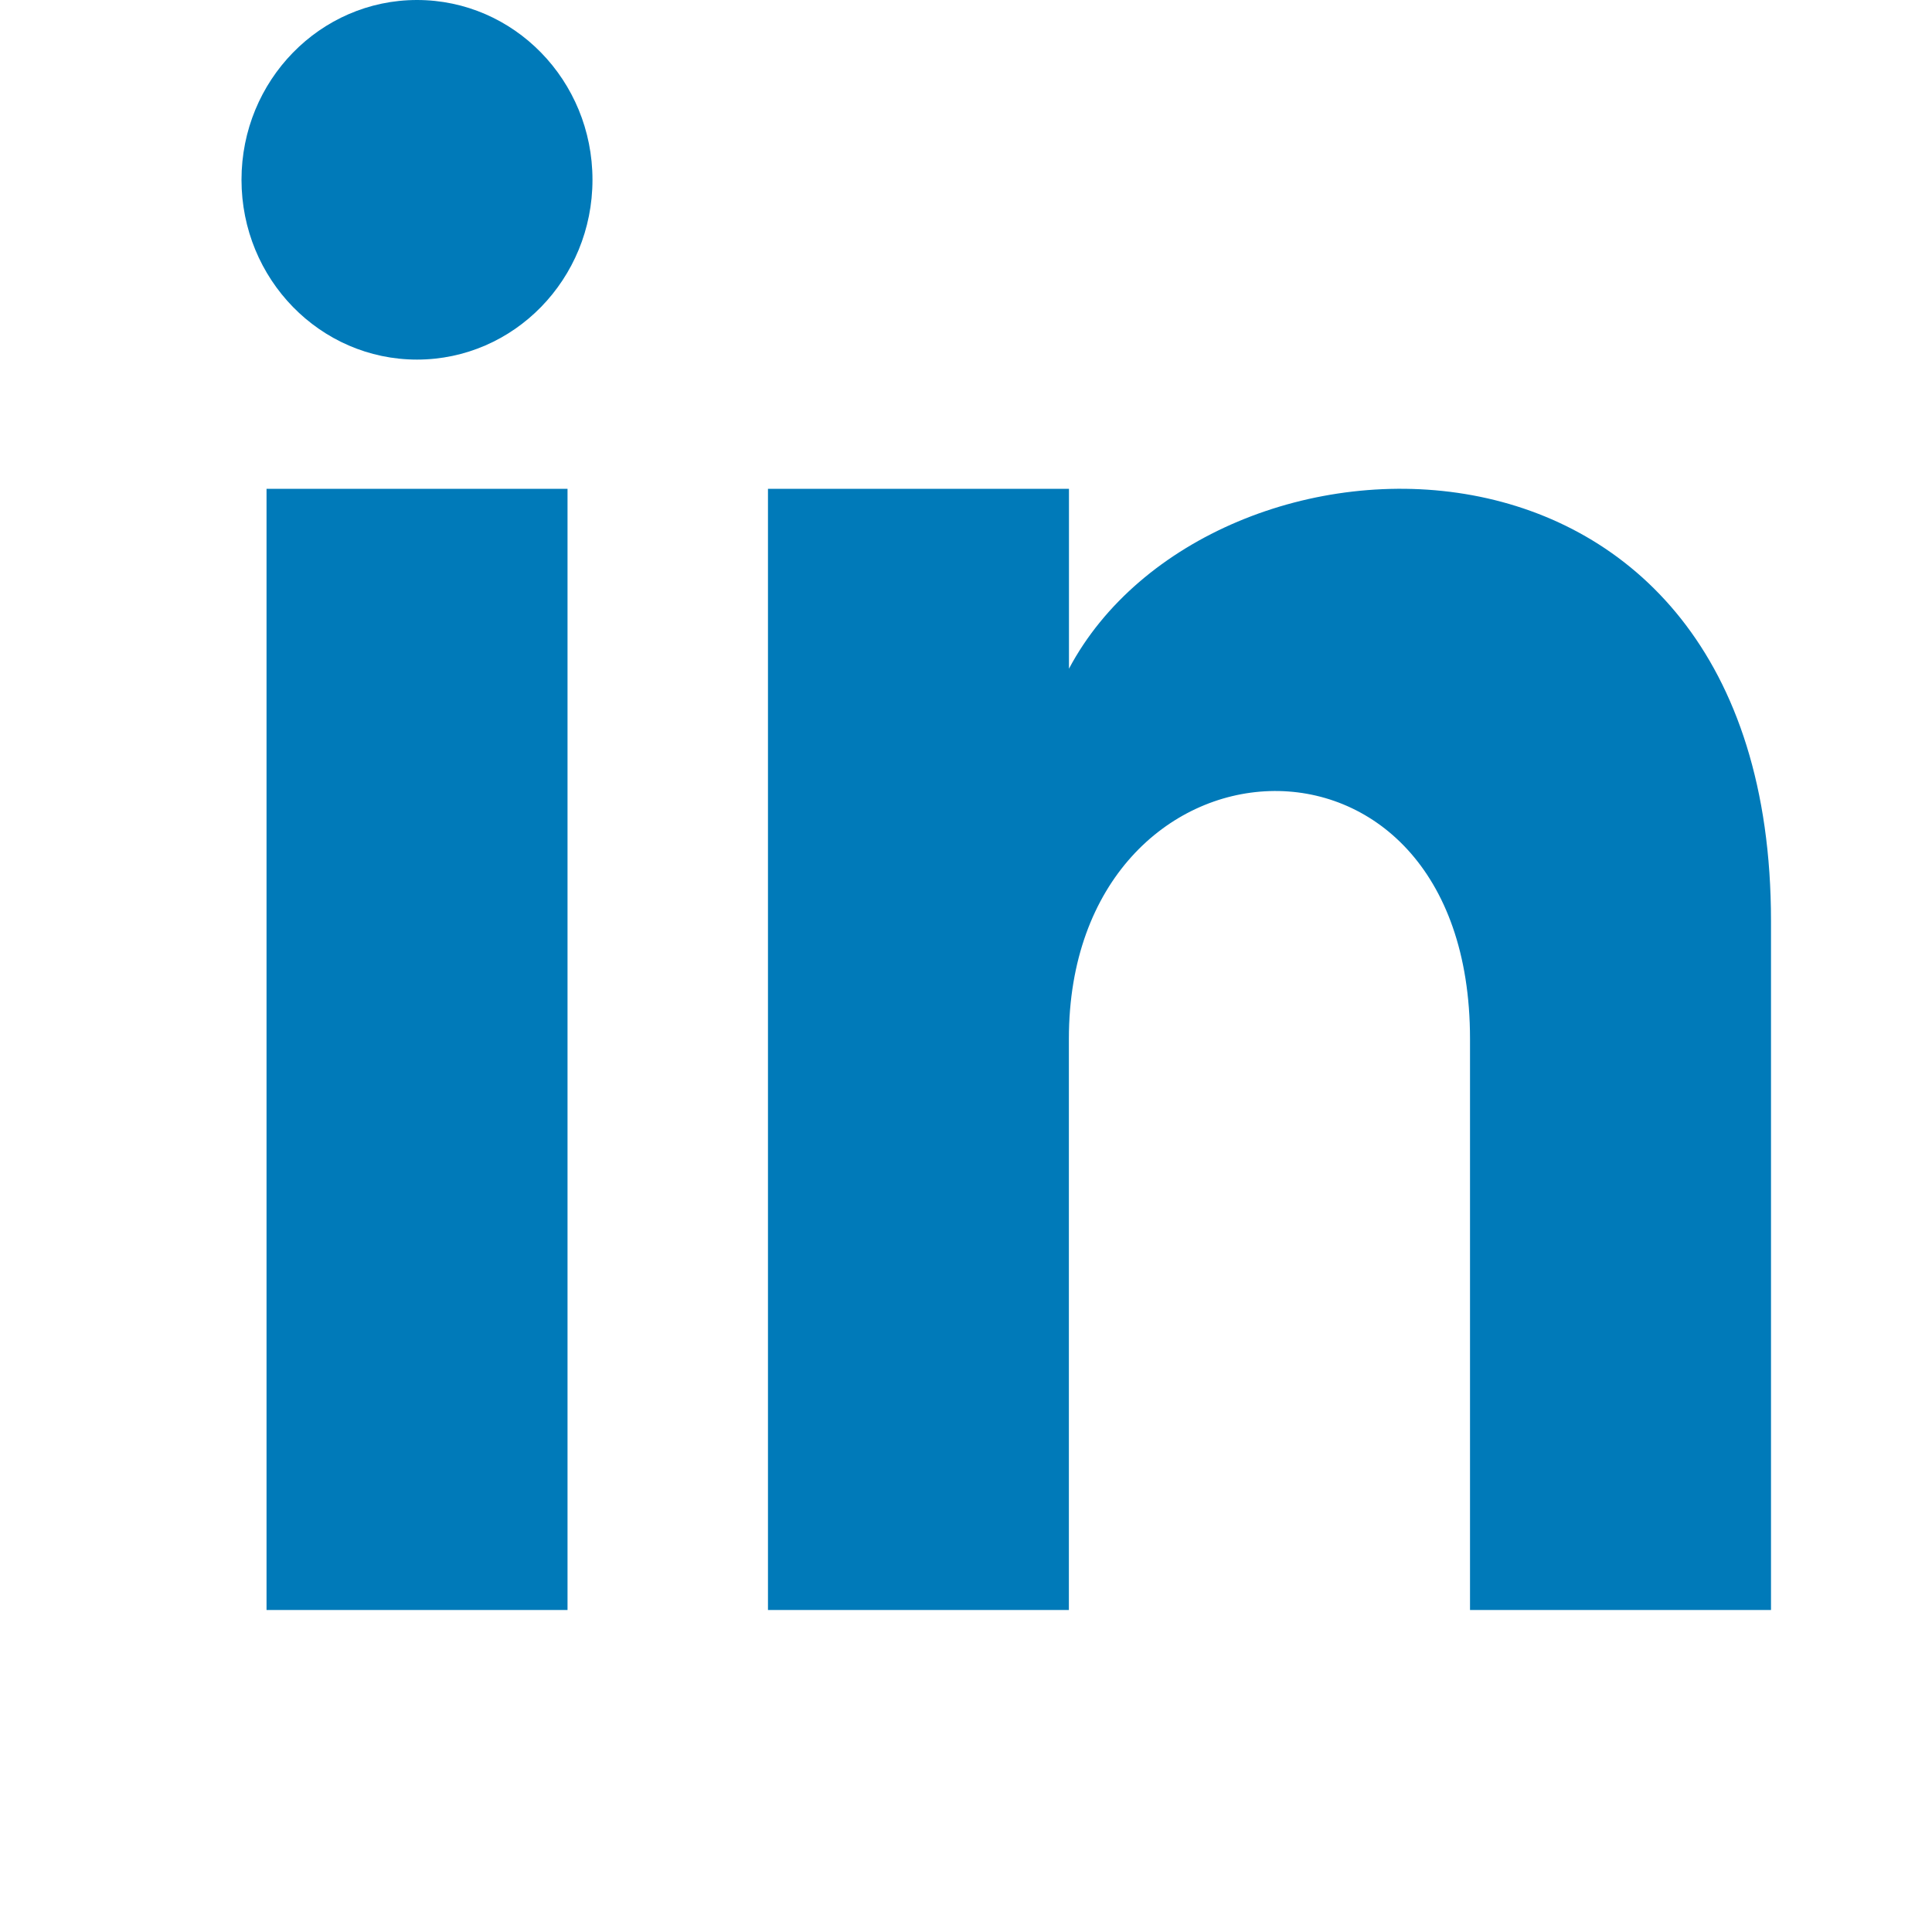 <svg xmlns="http://www.w3.org/2000/svg" fill="none" viewBox="0 0 24 24">
  <path fill="#007AB9" d="M3.311 20H7.05V6.072H3.311V20ZM3 2.233c0 1.234.977 2.234 2.18 2.234 1.205 0 2.18-1 2.18-2.234C7.36 1 6.385 0 5.18 0 3.977 0 3 1 3 2.233ZM18.262 20H22v-8.558c0-6.65-6.982-6.41-8.721-3.135V6.072H9.54V20h3.738v-7.095c0-3.942 4.983-4.265 4.983 0V20Z"/>
</svg>
